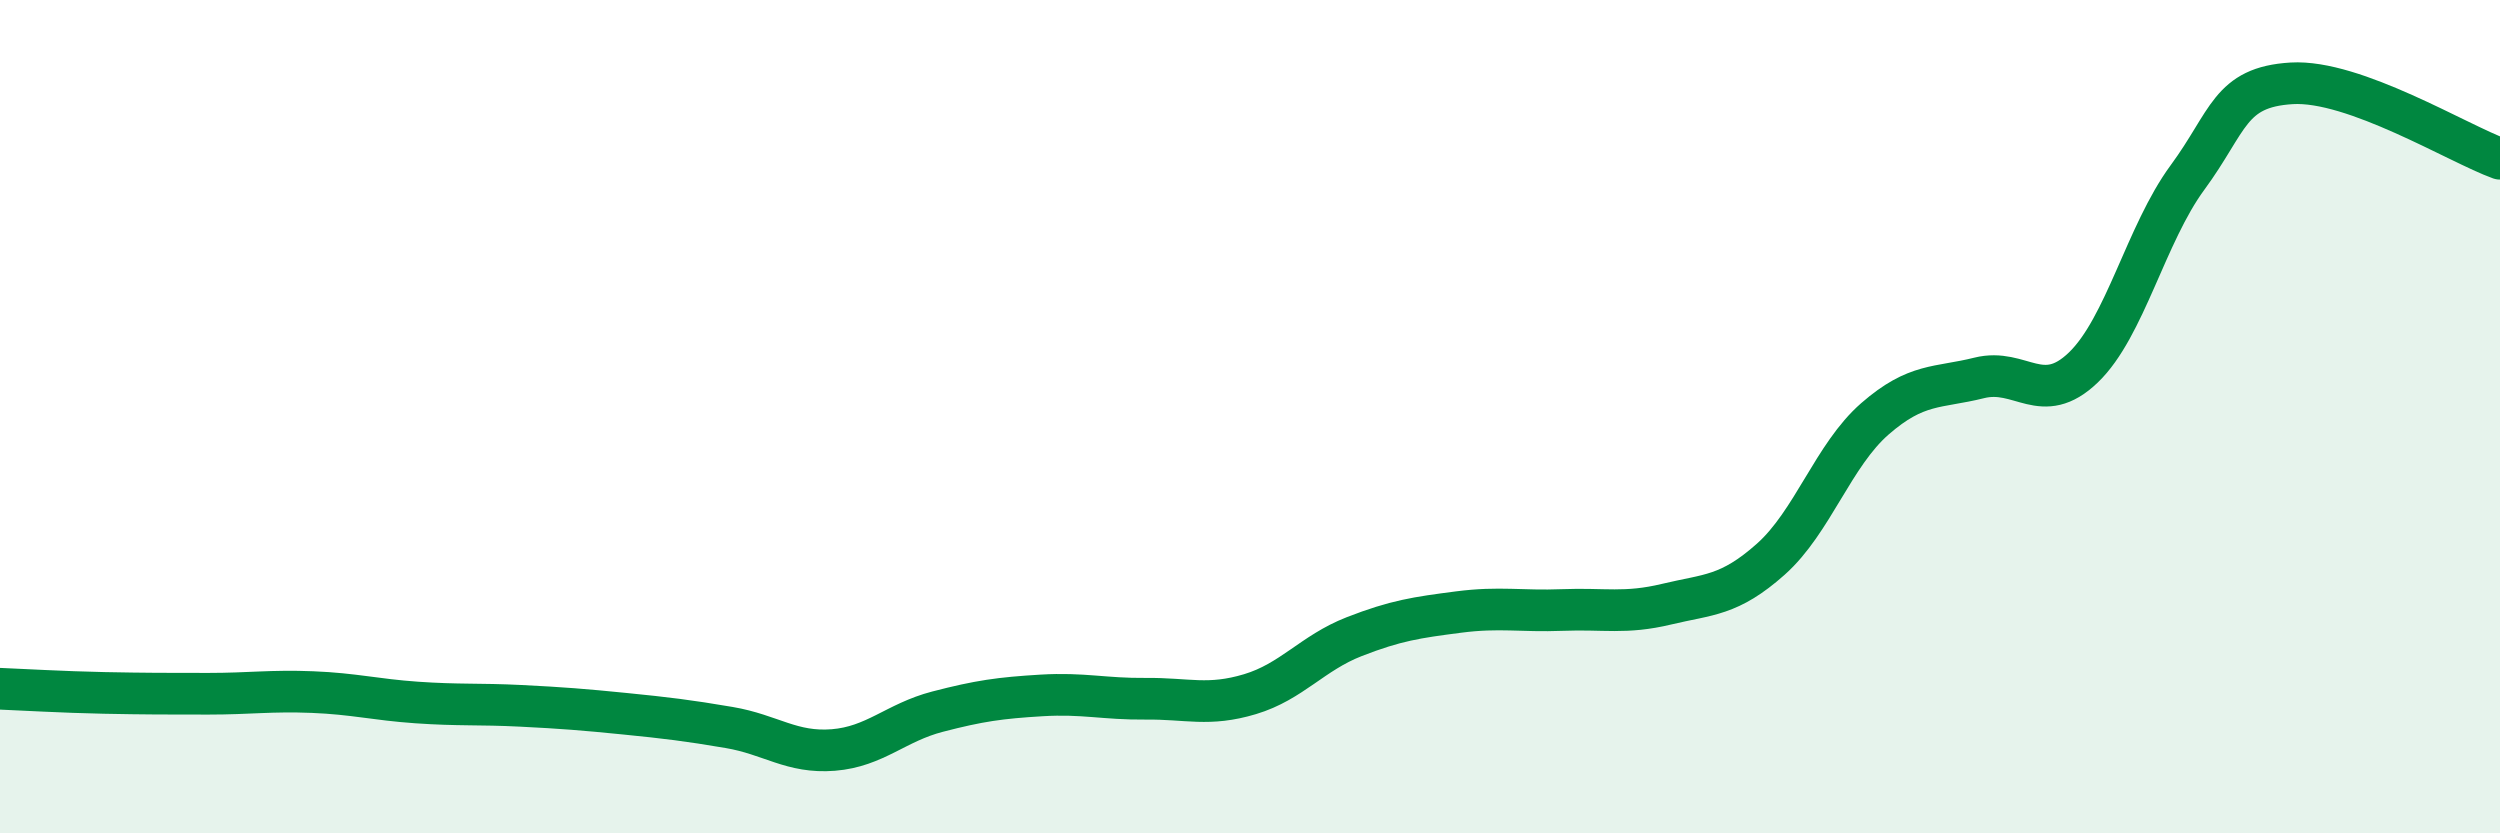 
    <svg width="60" height="20" viewBox="0 0 60 20" xmlns="http://www.w3.org/2000/svg">
      <path
        d="M 0,16.53 C 0.5,16.55 1.5,16.61 2.5,16.63 C 3.5,16.65 4,16.65 5,16.65 C 6,16.65 6.5,16.57 7.5,16.61 C 8.5,16.65 9,16.79 10,16.86 C 11,16.93 11.5,16.89 12.5,16.94 C 13.5,16.99 14,17.03 15,17.13 C 16,17.23 16.5,17.29 17.5,17.46 C 18.5,17.63 19,18.08 20,18 C 21,17.92 21.5,17.34 22.5,17.08 C 23.5,16.82 24,16.75 25,16.69 C 26,16.63 26.5,16.78 27.5,16.77 C 28.5,16.76 29,16.96 30,16.66 C 31,16.36 31.5,15.67 32.5,15.28 C 33.5,14.89 34,14.82 35,14.69 C 36,14.56 36.5,14.68 37.5,14.64 C 38.5,14.6 39,14.74 40,14.5 C 41,14.26 41.5,14.31 42.5,13.42 C 43.5,12.53 44,10.92 45,10.05 C 46,9.18 46.5,9.32 47.5,9.07 C 48.5,8.82 49,9.78 50,8.82 C 51,7.86 51.5,5.62 52.5,4.26 C 53.5,2.9 53.5,2.09 55,2 C 56.5,1.91 59,3.45 60,3.81L60 20L0 20Z"
        fill="#008740"
        opacity="0.1"
        stroke-linecap="round"
        stroke-linejoin="round"
      />
      <path
        d="M 0,16.53 C 0.5,16.55 1.5,16.61 2.5,16.63 C 3.5,16.65 4,16.65 5,16.65 C 6,16.65 6.5,16.57 7.5,16.61 C 8.5,16.65 9,16.79 10,16.86 C 11,16.93 11.5,16.89 12.5,16.94 C 13.5,16.99 14,17.03 15,17.13 C 16,17.23 16.5,17.29 17.5,17.46 C 18.5,17.63 19,18.08 20,18 C 21,17.92 21.5,17.34 22.5,17.08 C 23.5,16.82 24,16.75 25,16.69 C 26,16.63 26.5,16.78 27.5,16.77 C 28.5,16.76 29,16.96 30,16.66 C 31,16.36 31.5,15.67 32.5,15.28 C 33.5,14.89 34,14.82 35,14.69 C 36,14.56 36.5,14.68 37.5,14.64 C 38.5,14.6 39,14.74 40,14.5 C 41,14.26 41.5,14.31 42.5,13.42 C 43.5,12.53 44,10.92 45,10.05 C 46,9.18 46.5,9.32 47.5,9.07 C 48.5,8.82 49,9.78 50,8.82 C 51,7.86 51.5,5.62 52.5,4.26 C 53.5,2.9 53.5,2.09 55,2 C 56.5,1.91 59,3.45 60,3.81"
        stroke="#008740"
        stroke-width="1"
        fill="none"
        stroke-linecap="round"
        stroke-linejoin="round"
      />
    </svg>
  